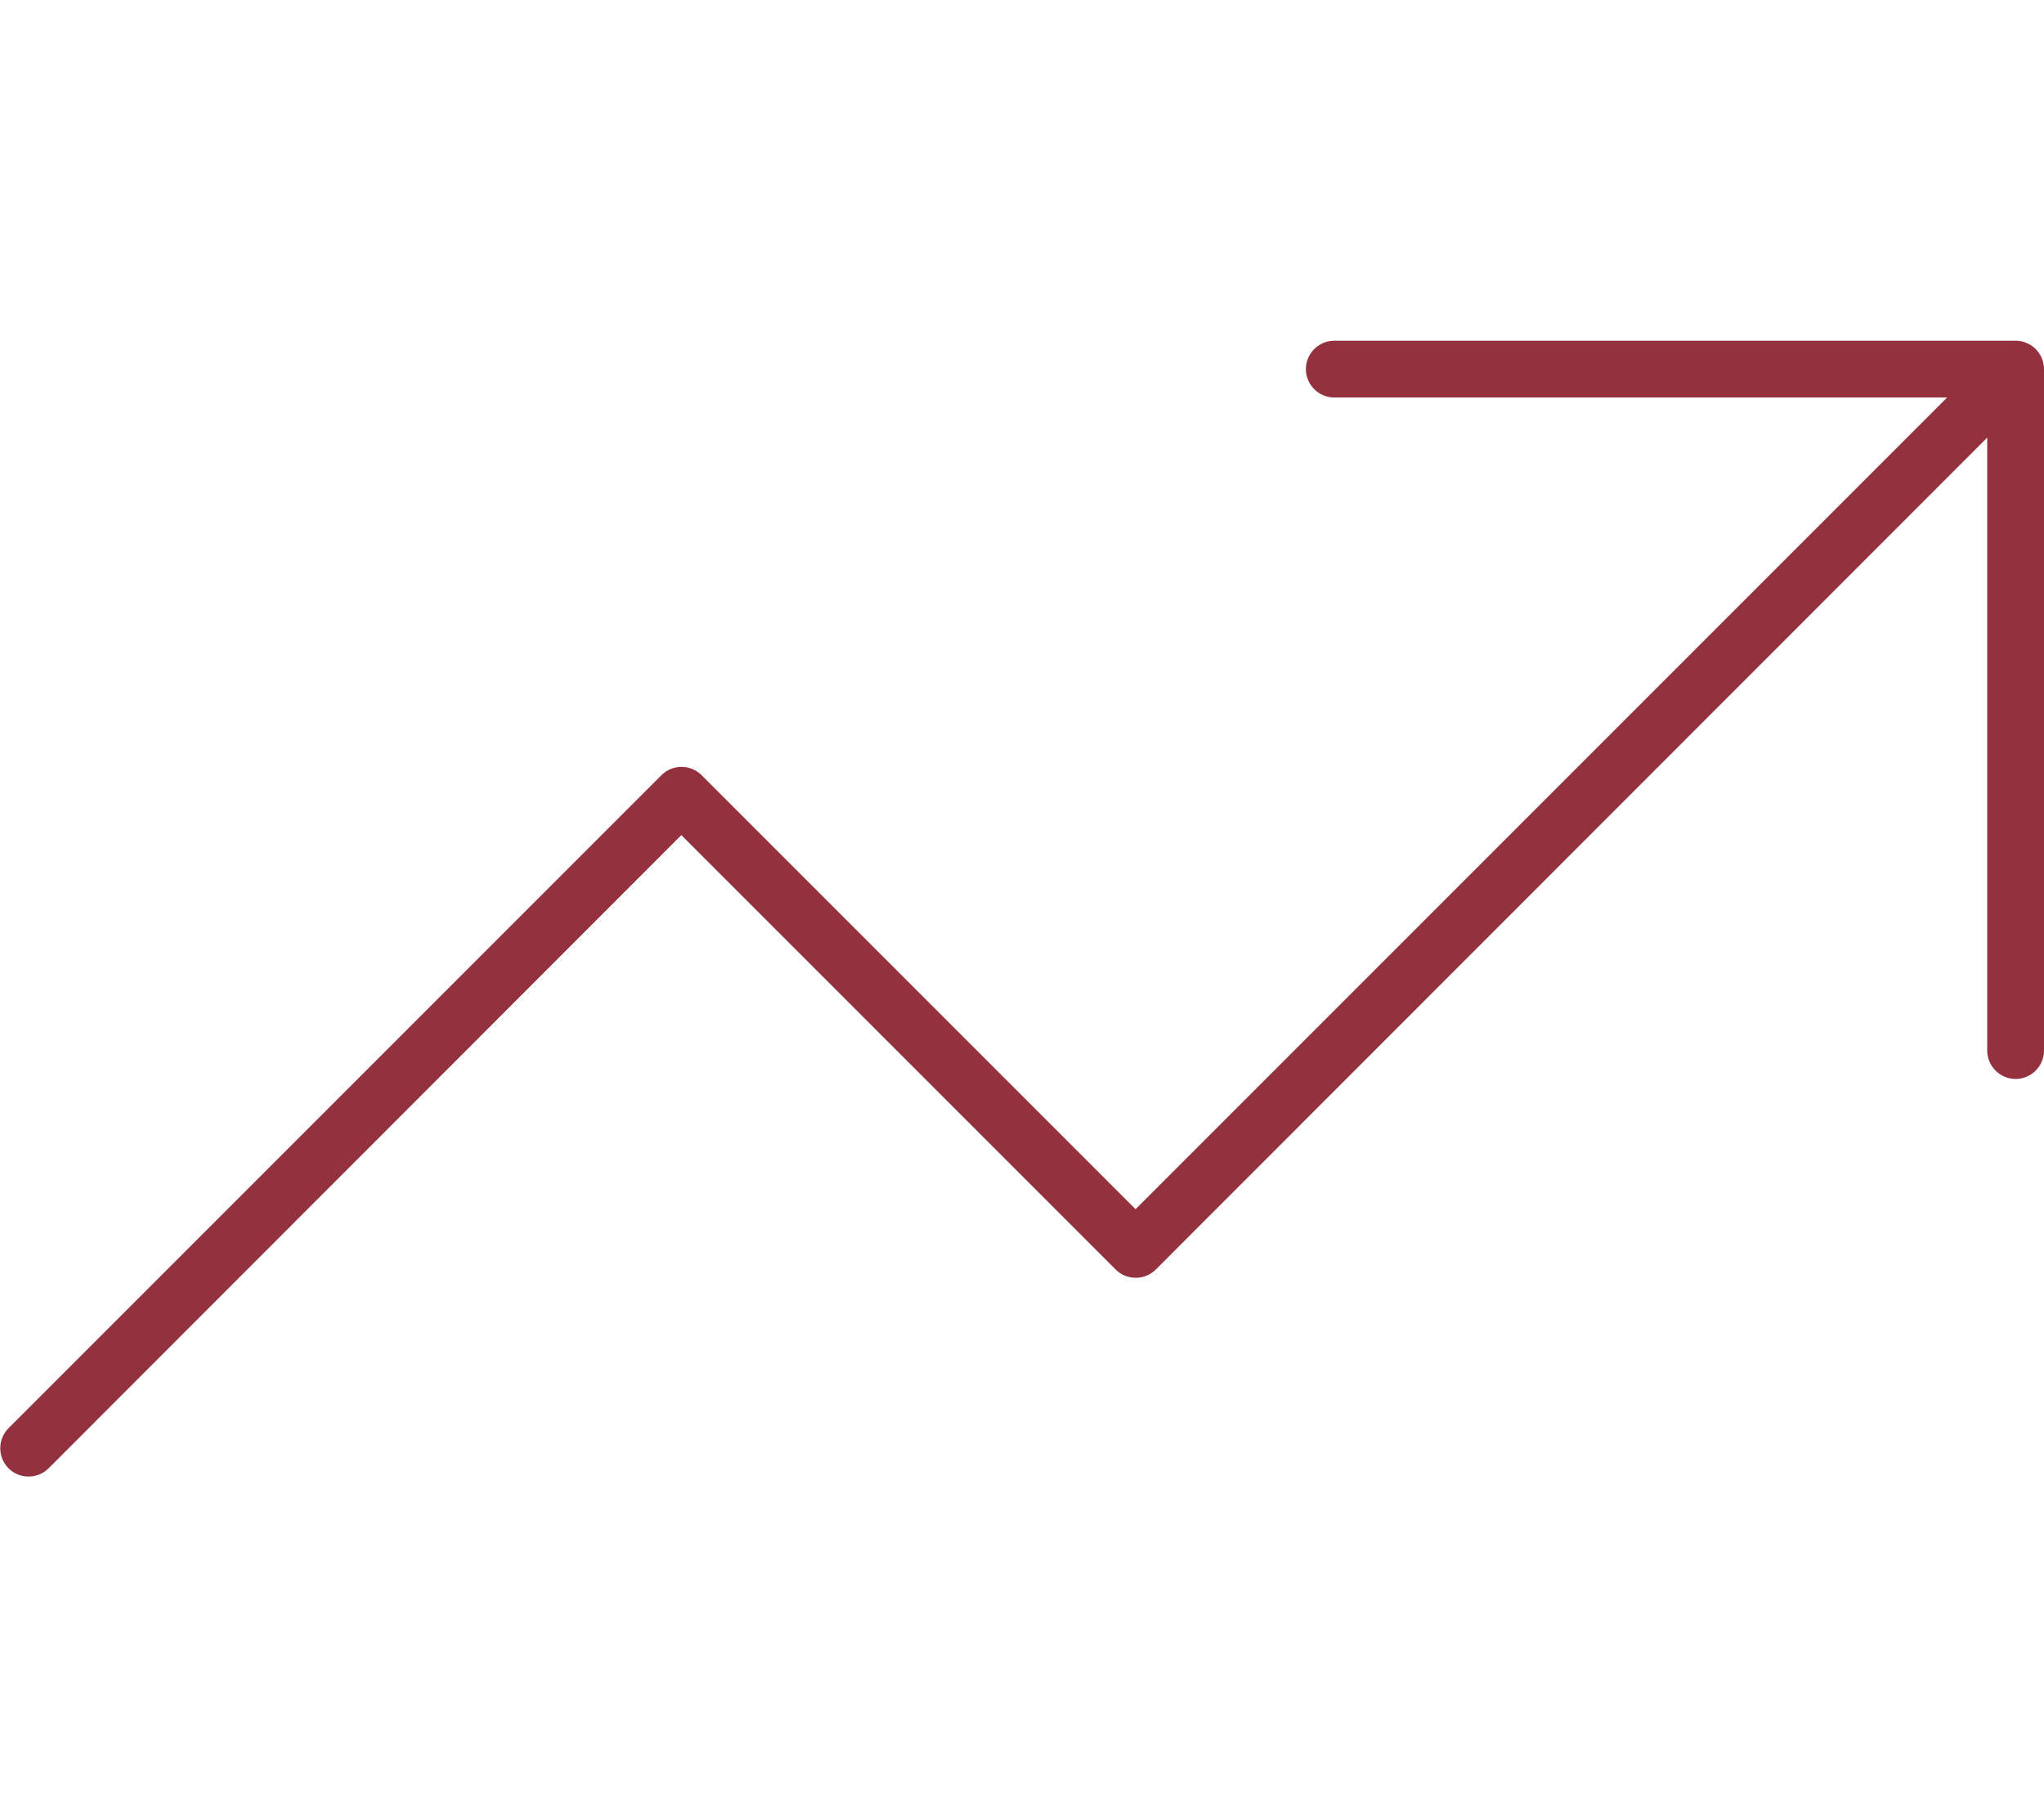 <svg width="576" height="512" viewBox="0 0 576 512" fill="none" xmlns="http://www.w3.org/2000/svg">
<path d="M368 104C368 99.6 371.6 96 376 96H568C572.4 96 576 99.6 576 104V296C576 300.4 572.4 304 568 304C563.6 304 560 300.4 560 296V123.3L325.7 357.7C322.6 360.8 317.5 360.8 314.4 357.7L192 235.3L13.7 413.7C10.6 416.8 5.5 416.8 2.4 413.7C-0.7 410.6 -0.7 405.5 2.4 402.4L186.4 218.4C189.5 215.3 194.6 215.3 197.7 218.4L320 340.7L548.7 112H376C371.6 112 368 108.4 368 104Z" fill="#93323E"/>
</svg>
